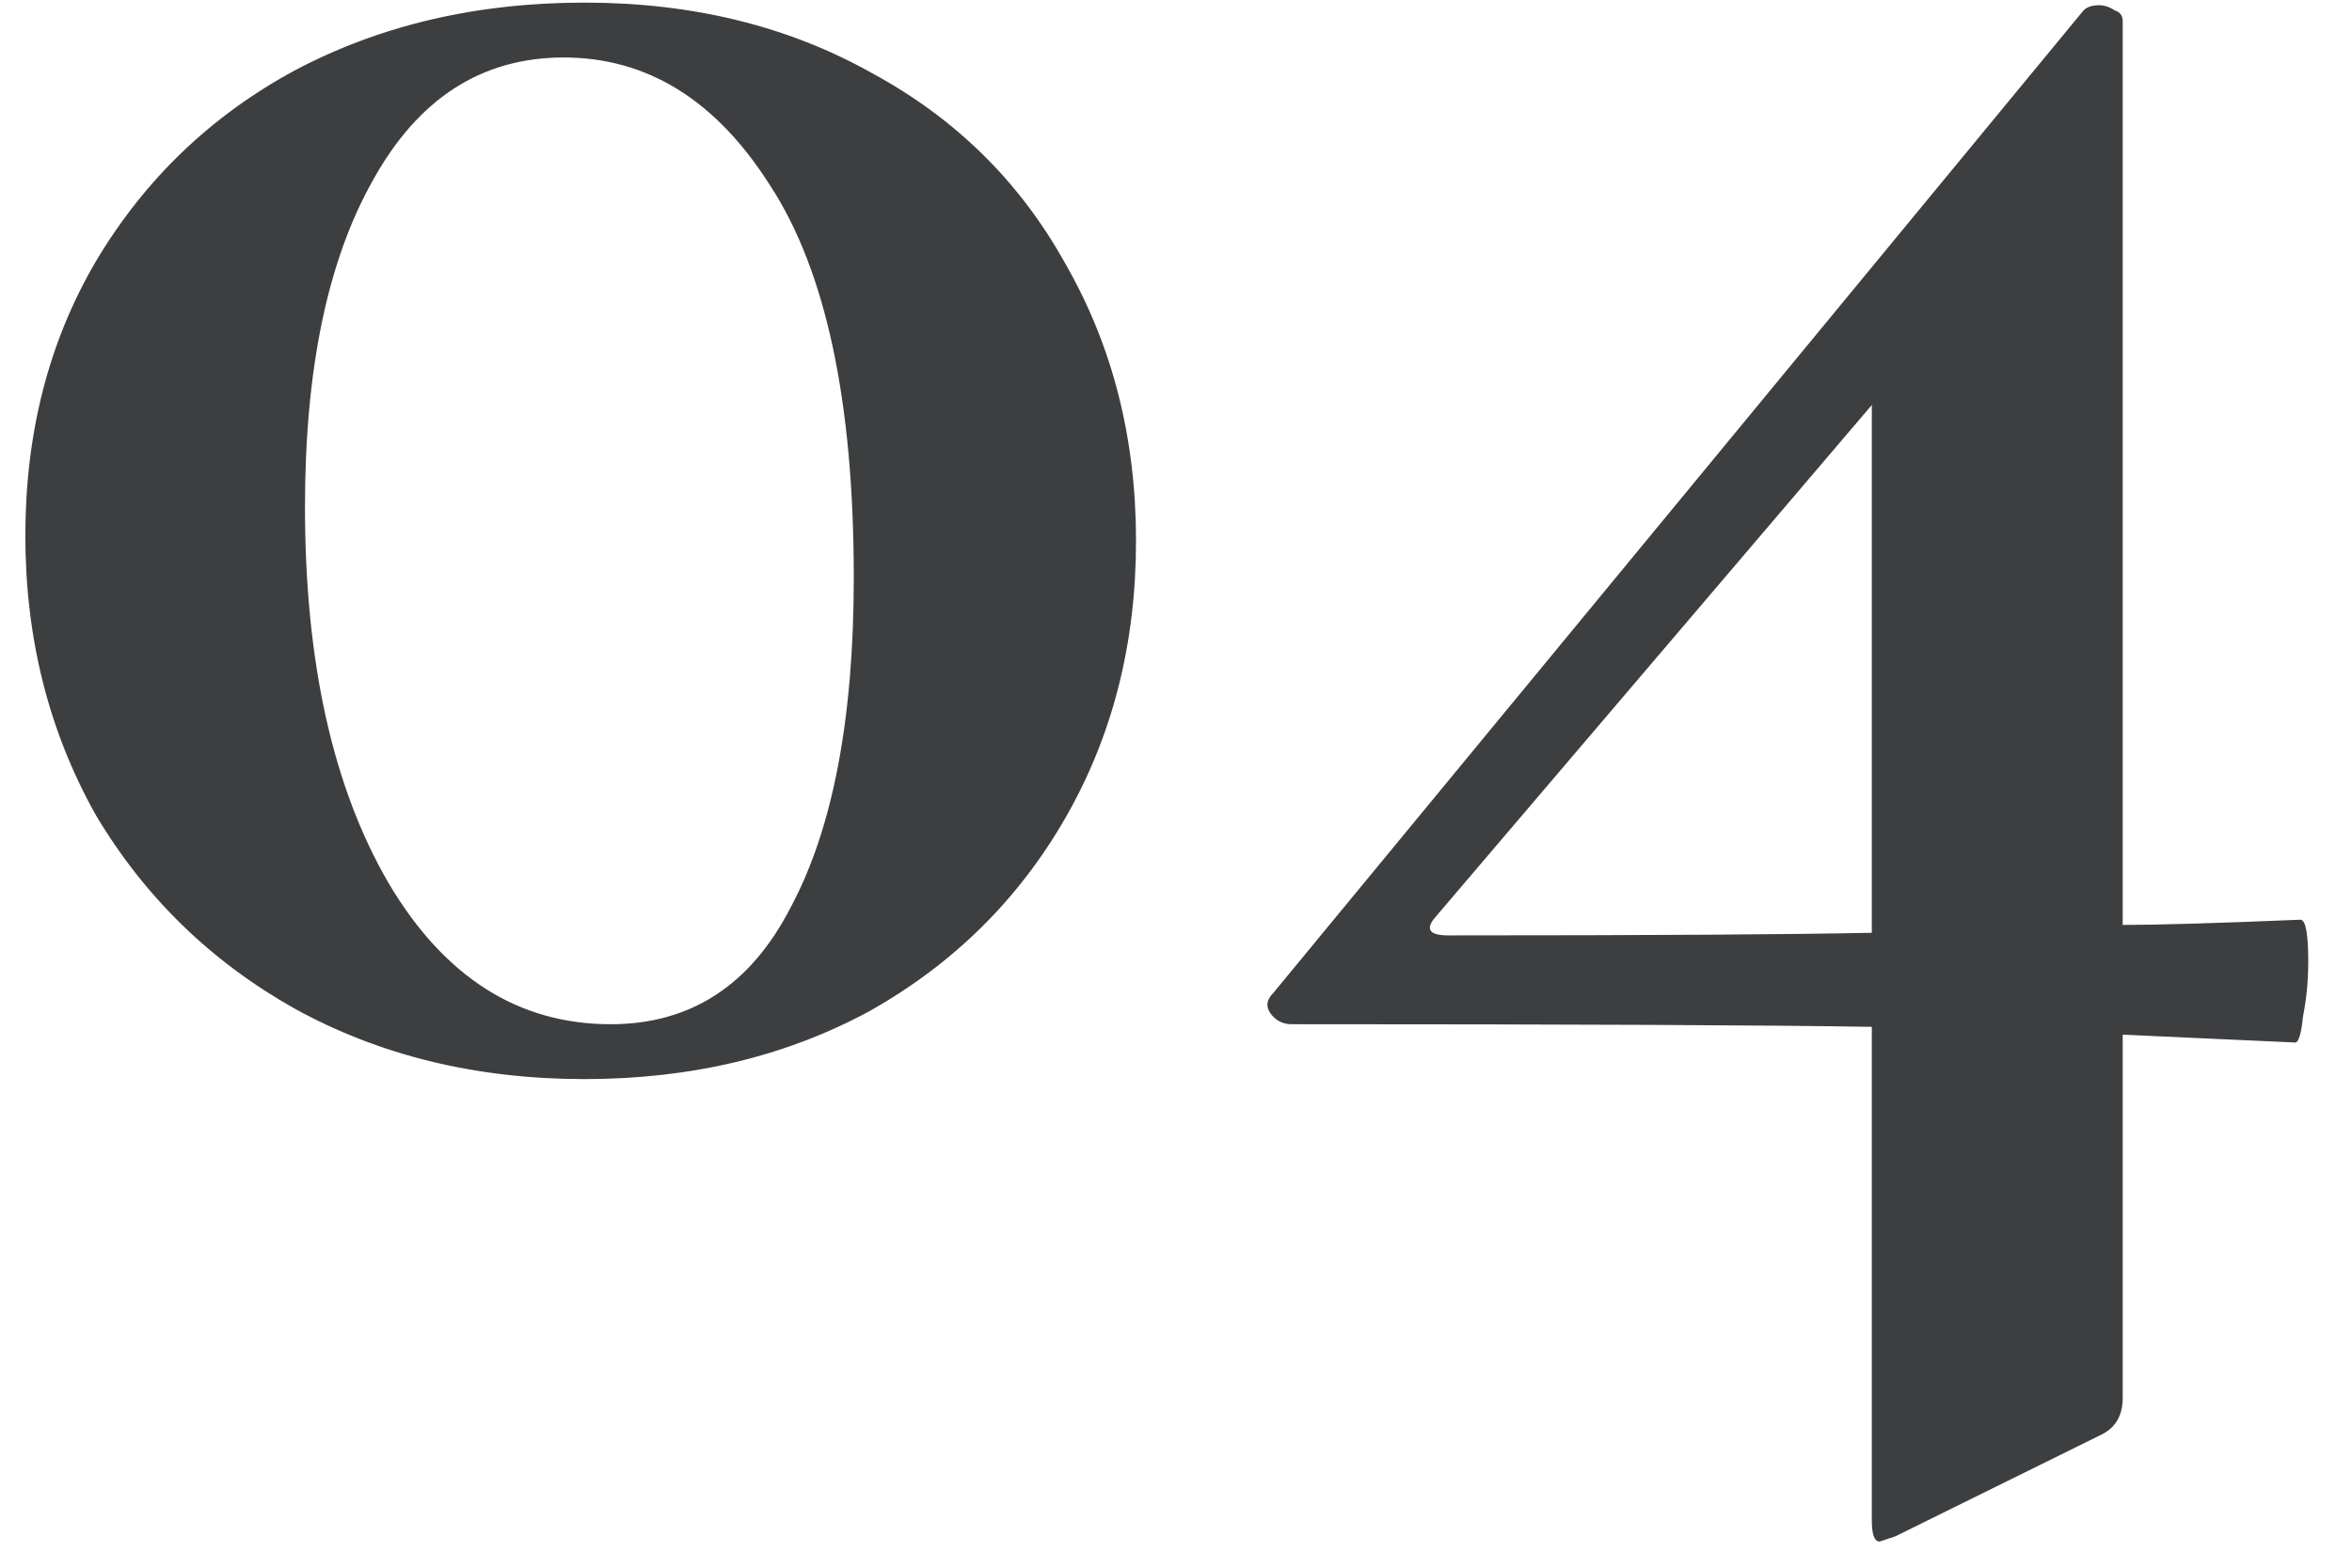 <?xml version="1.0" encoding="UTF-8"?> <svg xmlns="http://www.w3.org/2000/svg" width="45" height="30" viewBox="0 0 45 30" fill="none"><path d="M11.185 20.65C9.118 20.65 7.268 20.2 5.635 19.3C4.035 18.4 2.768 17.167 1.835 15.6C0.935 14 0.485 12.217 0.485 10.25C0.485 8.283 0.935 6.533 1.835 5C2.768 3.433 4.035 2.217 5.635 1.35C7.268 0.483 9.118 0.05 11.185 0.05C13.251 0.05 15.085 0.5 16.685 1.4C18.285 2.267 19.518 3.483 20.385 5.05C21.285 6.617 21.735 8.383 21.735 10.35C21.735 12.317 21.285 14.083 20.385 15.65C19.485 17.217 18.235 18.45 16.635 19.35C15.035 20.217 13.218 20.65 11.185 20.65ZM11.685 19.6C13.218 19.6 14.368 18.85 15.135 17.35C15.935 15.85 16.335 13.75 16.335 11.05C16.335 7.683 15.801 5.183 14.735 3.55C13.701 1.917 12.385 1.1 10.785 1.1C9.218 1.1 8.001 1.883 7.135 3.45C6.268 4.983 5.835 7.067 5.835 9.7C5.835 12.667 6.368 15.067 7.435 16.9C8.501 18.7 9.918 19.6 11.685 19.6ZM44.013 17.6C44.113 17.6 44.163 17.867 44.163 18.4C44.163 18.767 44.129 19.117 44.063 19.45C44.029 19.783 43.979 19.95 43.913 19.95L40.613 19.8V26.75C40.613 27.083 40.479 27.317 40.213 27.45L36.263 29.4C36.063 29.467 35.963 29.5 35.963 29.5C35.863 29.5 35.813 29.367 35.813 29.1V19.65C33.813 19.617 30.113 19.6 24.713 19.6C24.546 19.6 24.413 19.533 24.313 19.4C24.213 19.267 24.229 19.133 24.363 19L39.863 0.2C39.929 0.133 40.029 0.1 40.163 0.1C40.263 0.1 40.363 0.133 40.463 0.2C40.563 0.233 40.613 0.3 40.613 0.4V17.7C41.279 17.7 42.413 17.667 44.013 17.6ZM27.713 17.9C31.579 17.9 34.279 17.883 35.813 17.85V7.75L27.463 17.55C27.263 17.783 27.346 17.9 27.713 17.9Z" fill="#3D3E40"></path></svg> 